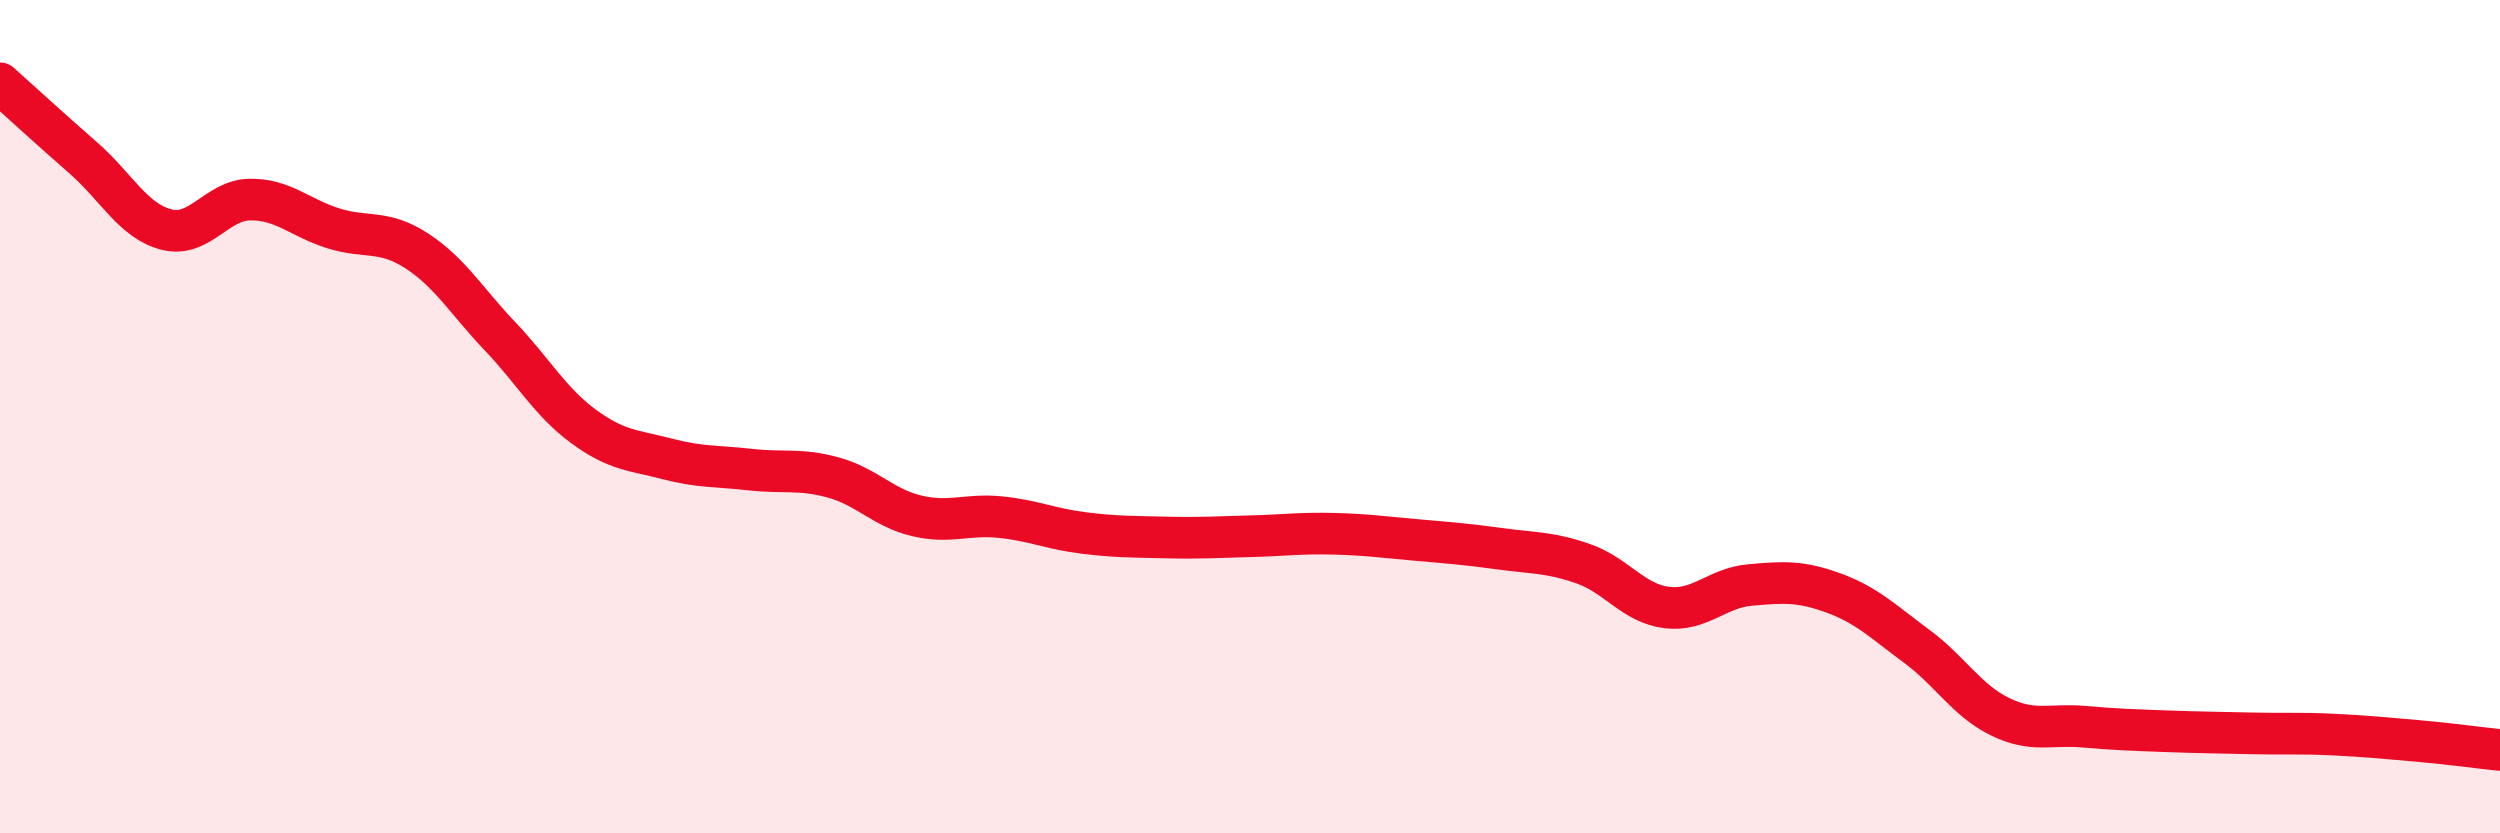
    <svg width="60" height="20" viewBox="0 0 60 20" xmlns="http://www.w3.org/2000/svg">
      <path
        d="M 0,2 C 0.4,2.36 1.2,3.09 2,3.79 C 2.8,4.49 3.2,5.31 4,5.51 C 4.8,5.71 5.2,4.8 6,4.79 C 6.8,4.78 7.2,5.23 8,5.48 C 8.8,5.73 9.2,5.5 10,6.02 C 10.8,6.54 11.2,7.23 12,8.07 C 12.8,8.91 13.2,9.64 14,10.23 C 14.8,10.82 15.2,10.8 16,11.01 C 16.8,11.22 17.2,11.18 18,11.27 C 18.8,11.36 19.2,11.24 20,11.46 C 20.8,11.68 21.2,12.19 22,12.38 C 22.8,12.57 23.2,12.33 24,12.41 C 24.8,12.49 25.2,12.69 26,12.79 C 26.8,12.89 27.2,12.88 28,12.9 C 28.8,12.92 29.2,12.89 30,12.87 C 30.8,12.85 31.2,12.79 32,12.81 C 32.8,12.83 33.2,12.89 34,12.96 C 34.8,13.03 35.2,13.06 36,13.17 C 36.8,13.28 37.2,13.25 38,13.53 C 38.8,13.81 39.2,14.48 40,14.58 C 40.8,14.68 41.2,14.11 42,14.04 C 42.8,13.97 43.2,13.94 44,14.23 C 44.8,14.52 45.2,14.92 46,15.51 C 46.8,16.1 47.2,16.81 48,17.2 C 48.8,17.59 49.2,17.37 50,17.44 C 50.8,17.51 51.2,17.52 52,17.55 C 52.8,17.58 53.2,17.58 54,17.6 C 54.8,17.62 55.2,17.59 56,17.63 C 56.8,17.67 57.2,17.71 58,17.78 C 58.8,17.85 59.6,17.96 60,18L60 20L0 20Z"
        fill="#EB0A25"
        opacity="0.1"
        stroke-linecap="round"
        stroke-linejoin="round"
      />
      <path
        d="M 0,2 C 0.4,2.36 1.2,3.09 2,3.79 C 2.8,4.49 3.2,5.31 4,5.51 C 4.8,5.71 5.2,4.8 6,4.79 C 6.8,4.78 7.2,5.23 8,5.48 C 8.8,5.73 9.2,5.5 10,6.02 C 10.8,6.54 11.2,7.23 12,8.07 C 12.8,8.91 13.2,9.64 14,10.23 C 14.8,10.82 15.2,10.8 16,11.01 C 16.8,11.22 17.2,11.18 18,11.27 C 18.8,11.36 19.2,11.24 20,11.46 C 20.8,11.68 21.2,12.19 22,12.38 C 22.8,12.57 23.2,12.33 24,12.41 C 24.8,12.49 25.2,12.69 26,12.79 C 26.8,12.89 27.2,12.88 28,12.9 C 28.8,12.92 29.2,12.89 30,12.87 C 30.8,12.85 31.2,12.79 32,12.81 C 32.8,12.83 33.2,12.89 34,12.96 C 34.8,13.03 35.2,13.06 36,13.17 C 36.8,13.28 37.2,13.25 38,13.53 C 38.8,13.81 39.2,14.48 40,14.58 C 40.8,14.68 41.2,14.11 42,14.04 C 42.8,13.97 43.2,13.94 44,14.23 C 44.8,14.52 45.2,14.92 46,15.51 C 46.8,16.1 47.2,16.81 48,17.2 C 48.8,17.59 49.2,17.37 50,17.44 C 50.8,17.51 51.2,17.52 52,17.55 C 52.8,17.58 53.2,17.58 54,17.6 C 54.8,17.62 55.2,17.59 56,17.63 C 56.8,17.67 57.2,17.71 58,17.78 C 58.8,17.85 59.6,17.96 60,18"
        stroke="#EB0A25"
        stroke-width="1"
        fill="none"
        stroke-linecap="round"
        stroke-linejoin="round"
      />
    </svg>
  